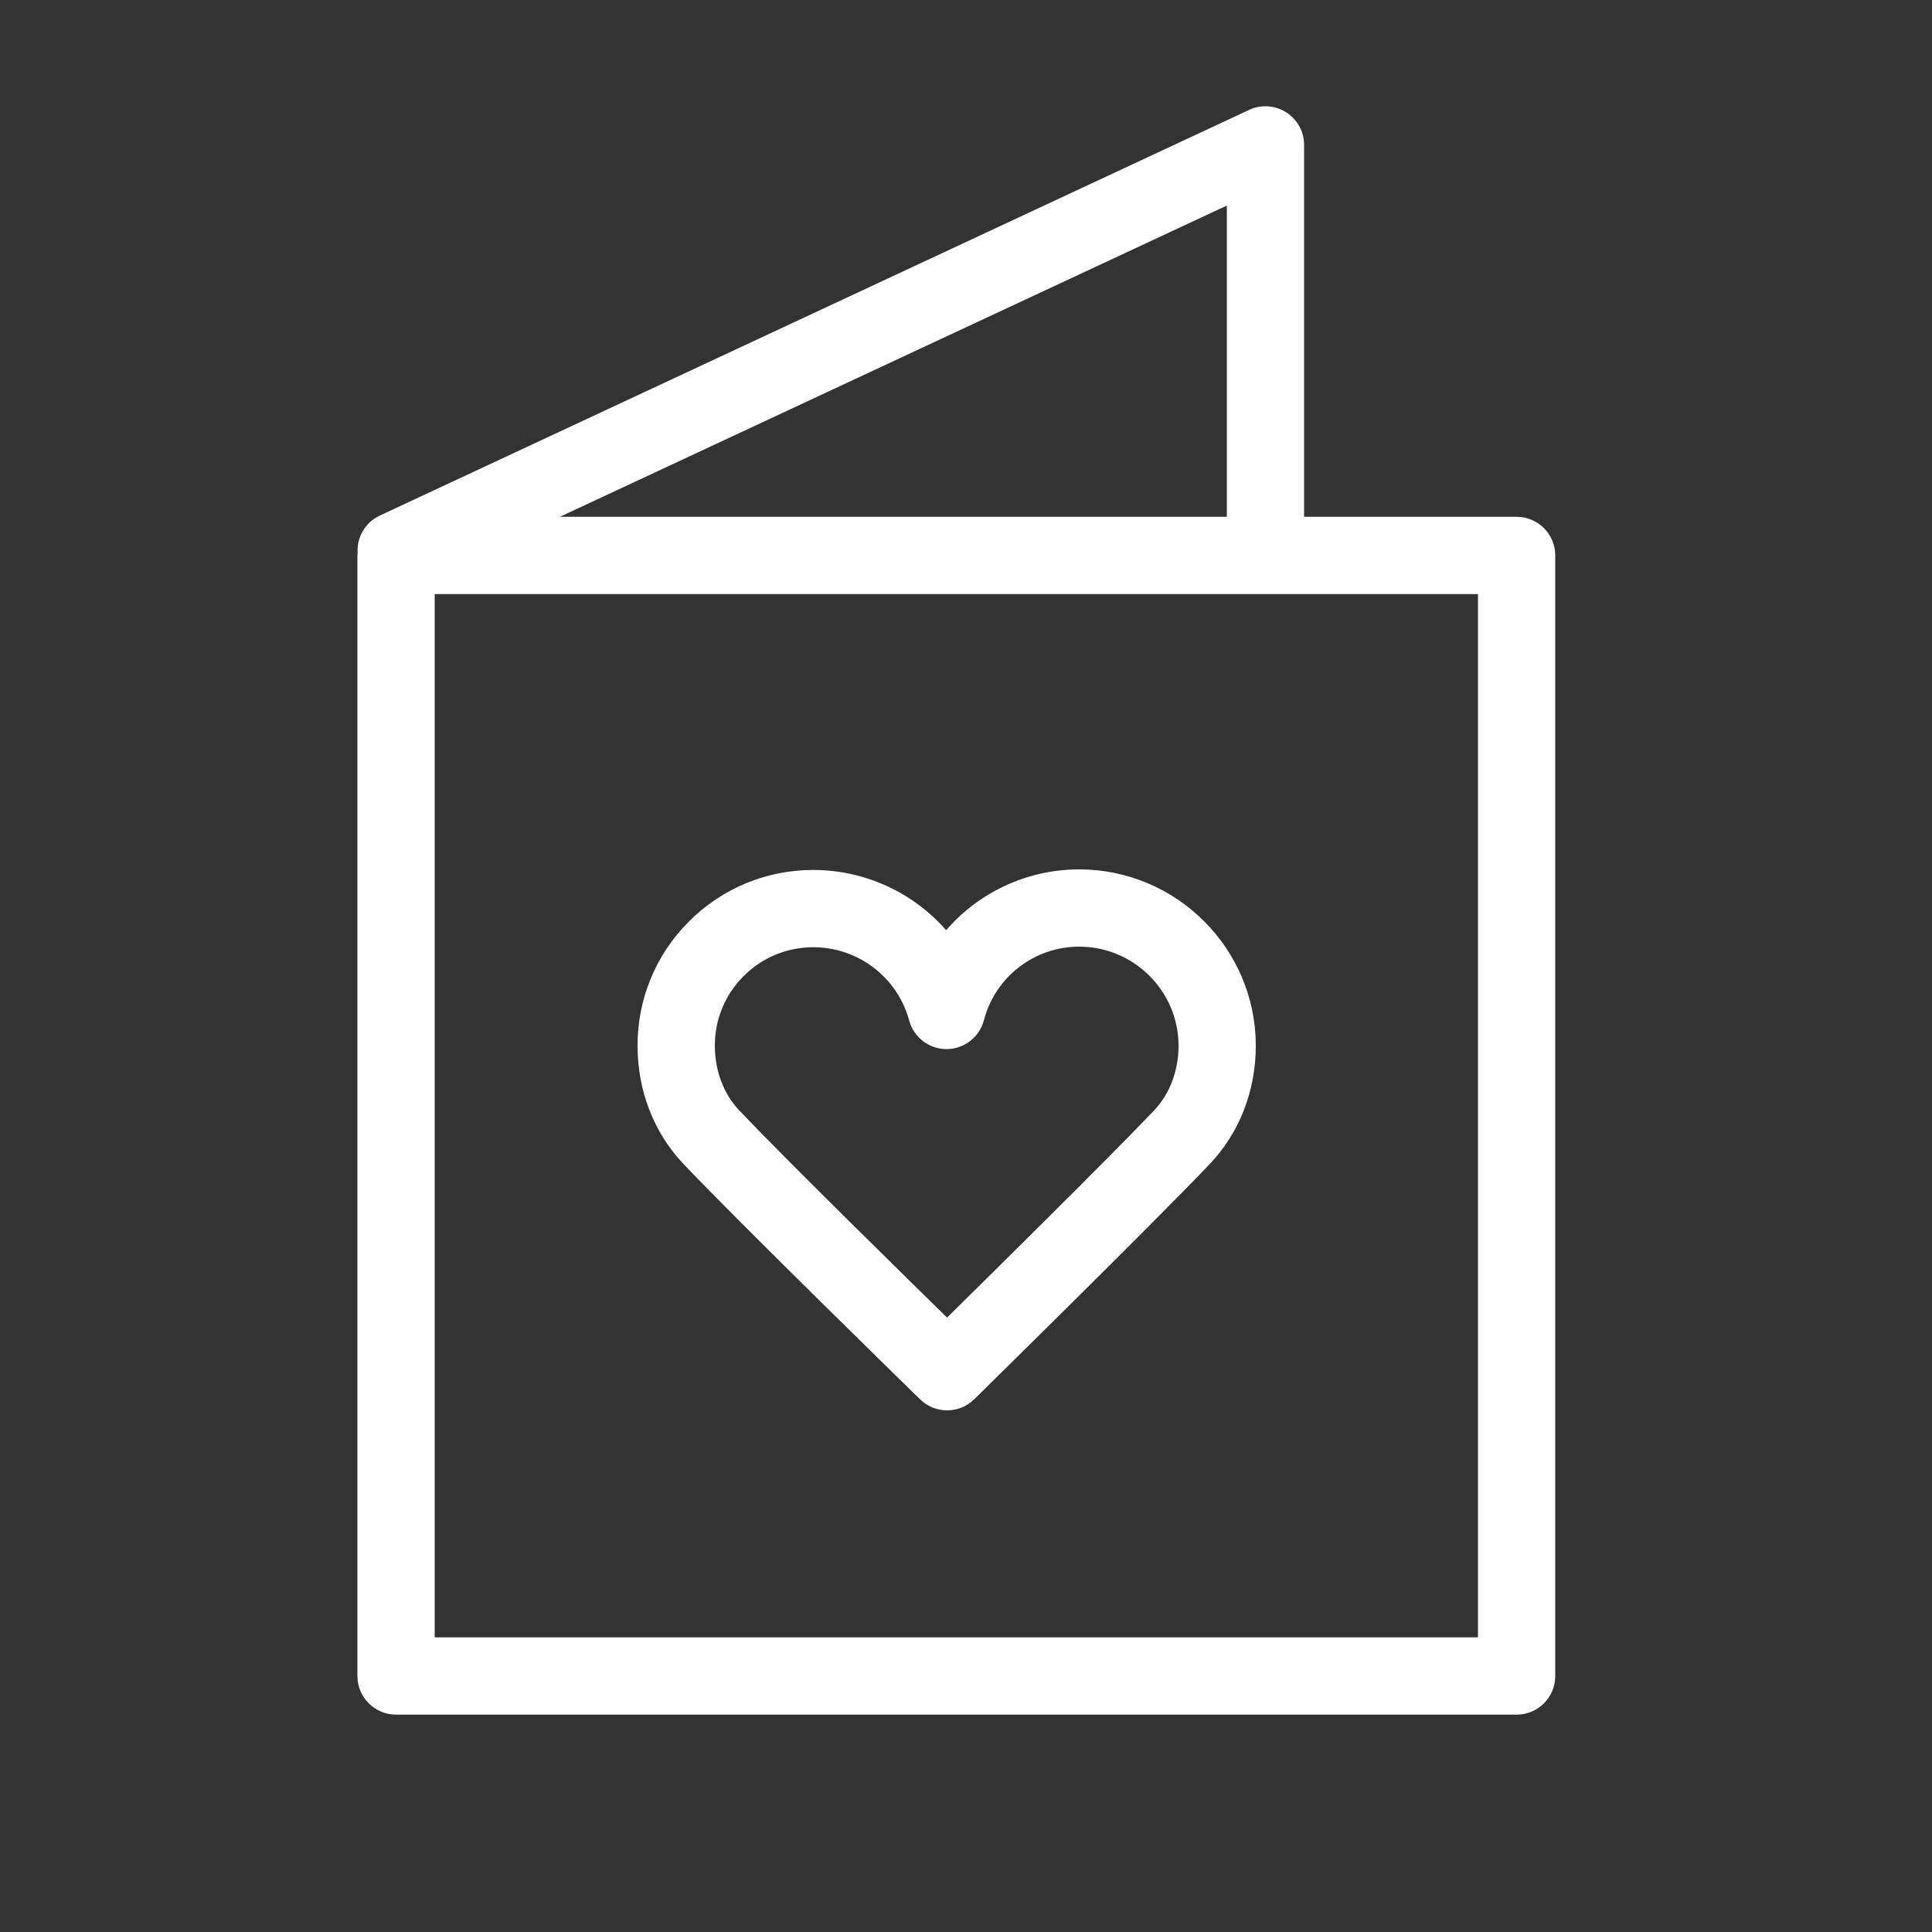 <?xml version="1.0" encoding="UTF-8"?> <svg xmlns="http://www.w3.org/2000/svg" viewBox="0 0 100.00 100.00" data-guides="{&quot;vertical&quot;:[],&quot;horizontal&quot;:[]}"><rect x="0" y="0" width="100.00" height="100.00" fill="#333333" stroke="none"/><defs></defs><path fill="#fffeff" stroke="#fffeff" fill-opacity="1" stroke-width="1" stroke-opacity="1" color="rgb(51, 51, 51)" fill-rule="evenodd" id="tSvgb817c9a8ac" title="Path 7" d="M78.5 27.25C74.667 27.25 70.833 27.25 67 27.25C67 20.667 67 14.083 67 7.5C67 6.403 65.86 5.677 64.866 6.141C49.866 13.141 34.866 20.141 19.866 27.141C19.277 27.416 18.956 28.024 19.012 28.636C19.009 28.674 19 28.711 19 28.75C19 48.083 19 67.417 19 86.75C19 87.578 19.672 88.25 20.5 88.25C39.833 88.25 59.167 88.25 78.5 88.25C79.328 88.25 80 87.578 80 86.75C80 67.417 80 48.083 80 28.75C80 27.922 79.328 27.25 78.5 27.25ZM64 27.25C51.575 27.25 39.151 27.25 26.726 27.25C39.151 21.452 51.575 15.653 64 9.855C64 15.653 64 21.452 64 27.25ZM77 85.25C58.667 85.25 40.333 85.25 22 85.25C22 66.917 22 48.583 22 30.25C40.333 30.25 58.667 30.25 77 30.25C77 48.583 77 66.917 77 85.25Z"></path><path fill="#fffeff" stroke="#fffeff" fill-opacity="1" stroke-width="1" stroke-opacity="1" color="rgb(51, 51, 51)" fill-rule="evenodd" id="tSvgad5e4649da" title="Path 8" d="M47.974 72.073C48.558 72.643 49.491 72.642 50.073 72.07C50.449 71.701 59.305 63.002 62.246 59.915C63.702 58.387 64.502 56.327 64.5 54.116C64.494 49.371 60.623 45.506 55.87 45.499C55.866 45.499 55.863 45.499 55.859 45.499C53.151 45.498 50.601 46.773 48.976 48.94C47.344 46.797 44.808 45.536 42.114 45.529C42.11 45.529 42.107 45.529 42.103 45.529C39.818 45.522 37.626 46.429 36.014 48.049C34.395 49.658 33.49 51.849 33.499 54.132C33.501 56.331 34.294 58.378 35.732 59.895C38.68 63 47.596 71.704 47.974 72.073ZM38.136 50.17C39.186 49.115 40.615 48.524 42.104 48.529C42.106 48.529 42.109 48.529 42.111 48.529C44.653 48.535 46.877 50.24 47.543 52.693C47.72 53.347 48.313 53.801 48.991 53.801C48.993 53.801 48.996 53.801 48.998 53.801C49.678 53.797 50.271 53.338 50.443 52.68C51.087 50.216 53.313 48.498 55.86 48.499C55.862 48.499 55.865 48.499 55.867 48.499C58.97 48.503 61.497 51.025 61.501 54.12C61.502 55.556 60.996 56.879 60.075 57.846C57.76 60.276 51.513 66.444 49.02 68.899C46.514 66.446 40.227 60.272 37.911 57.83C37.003 56.873 36.503 55.559 36.501 54.128C36.494 52.643 37.083 51.217 38.136 50.17Z"></path></svg> 